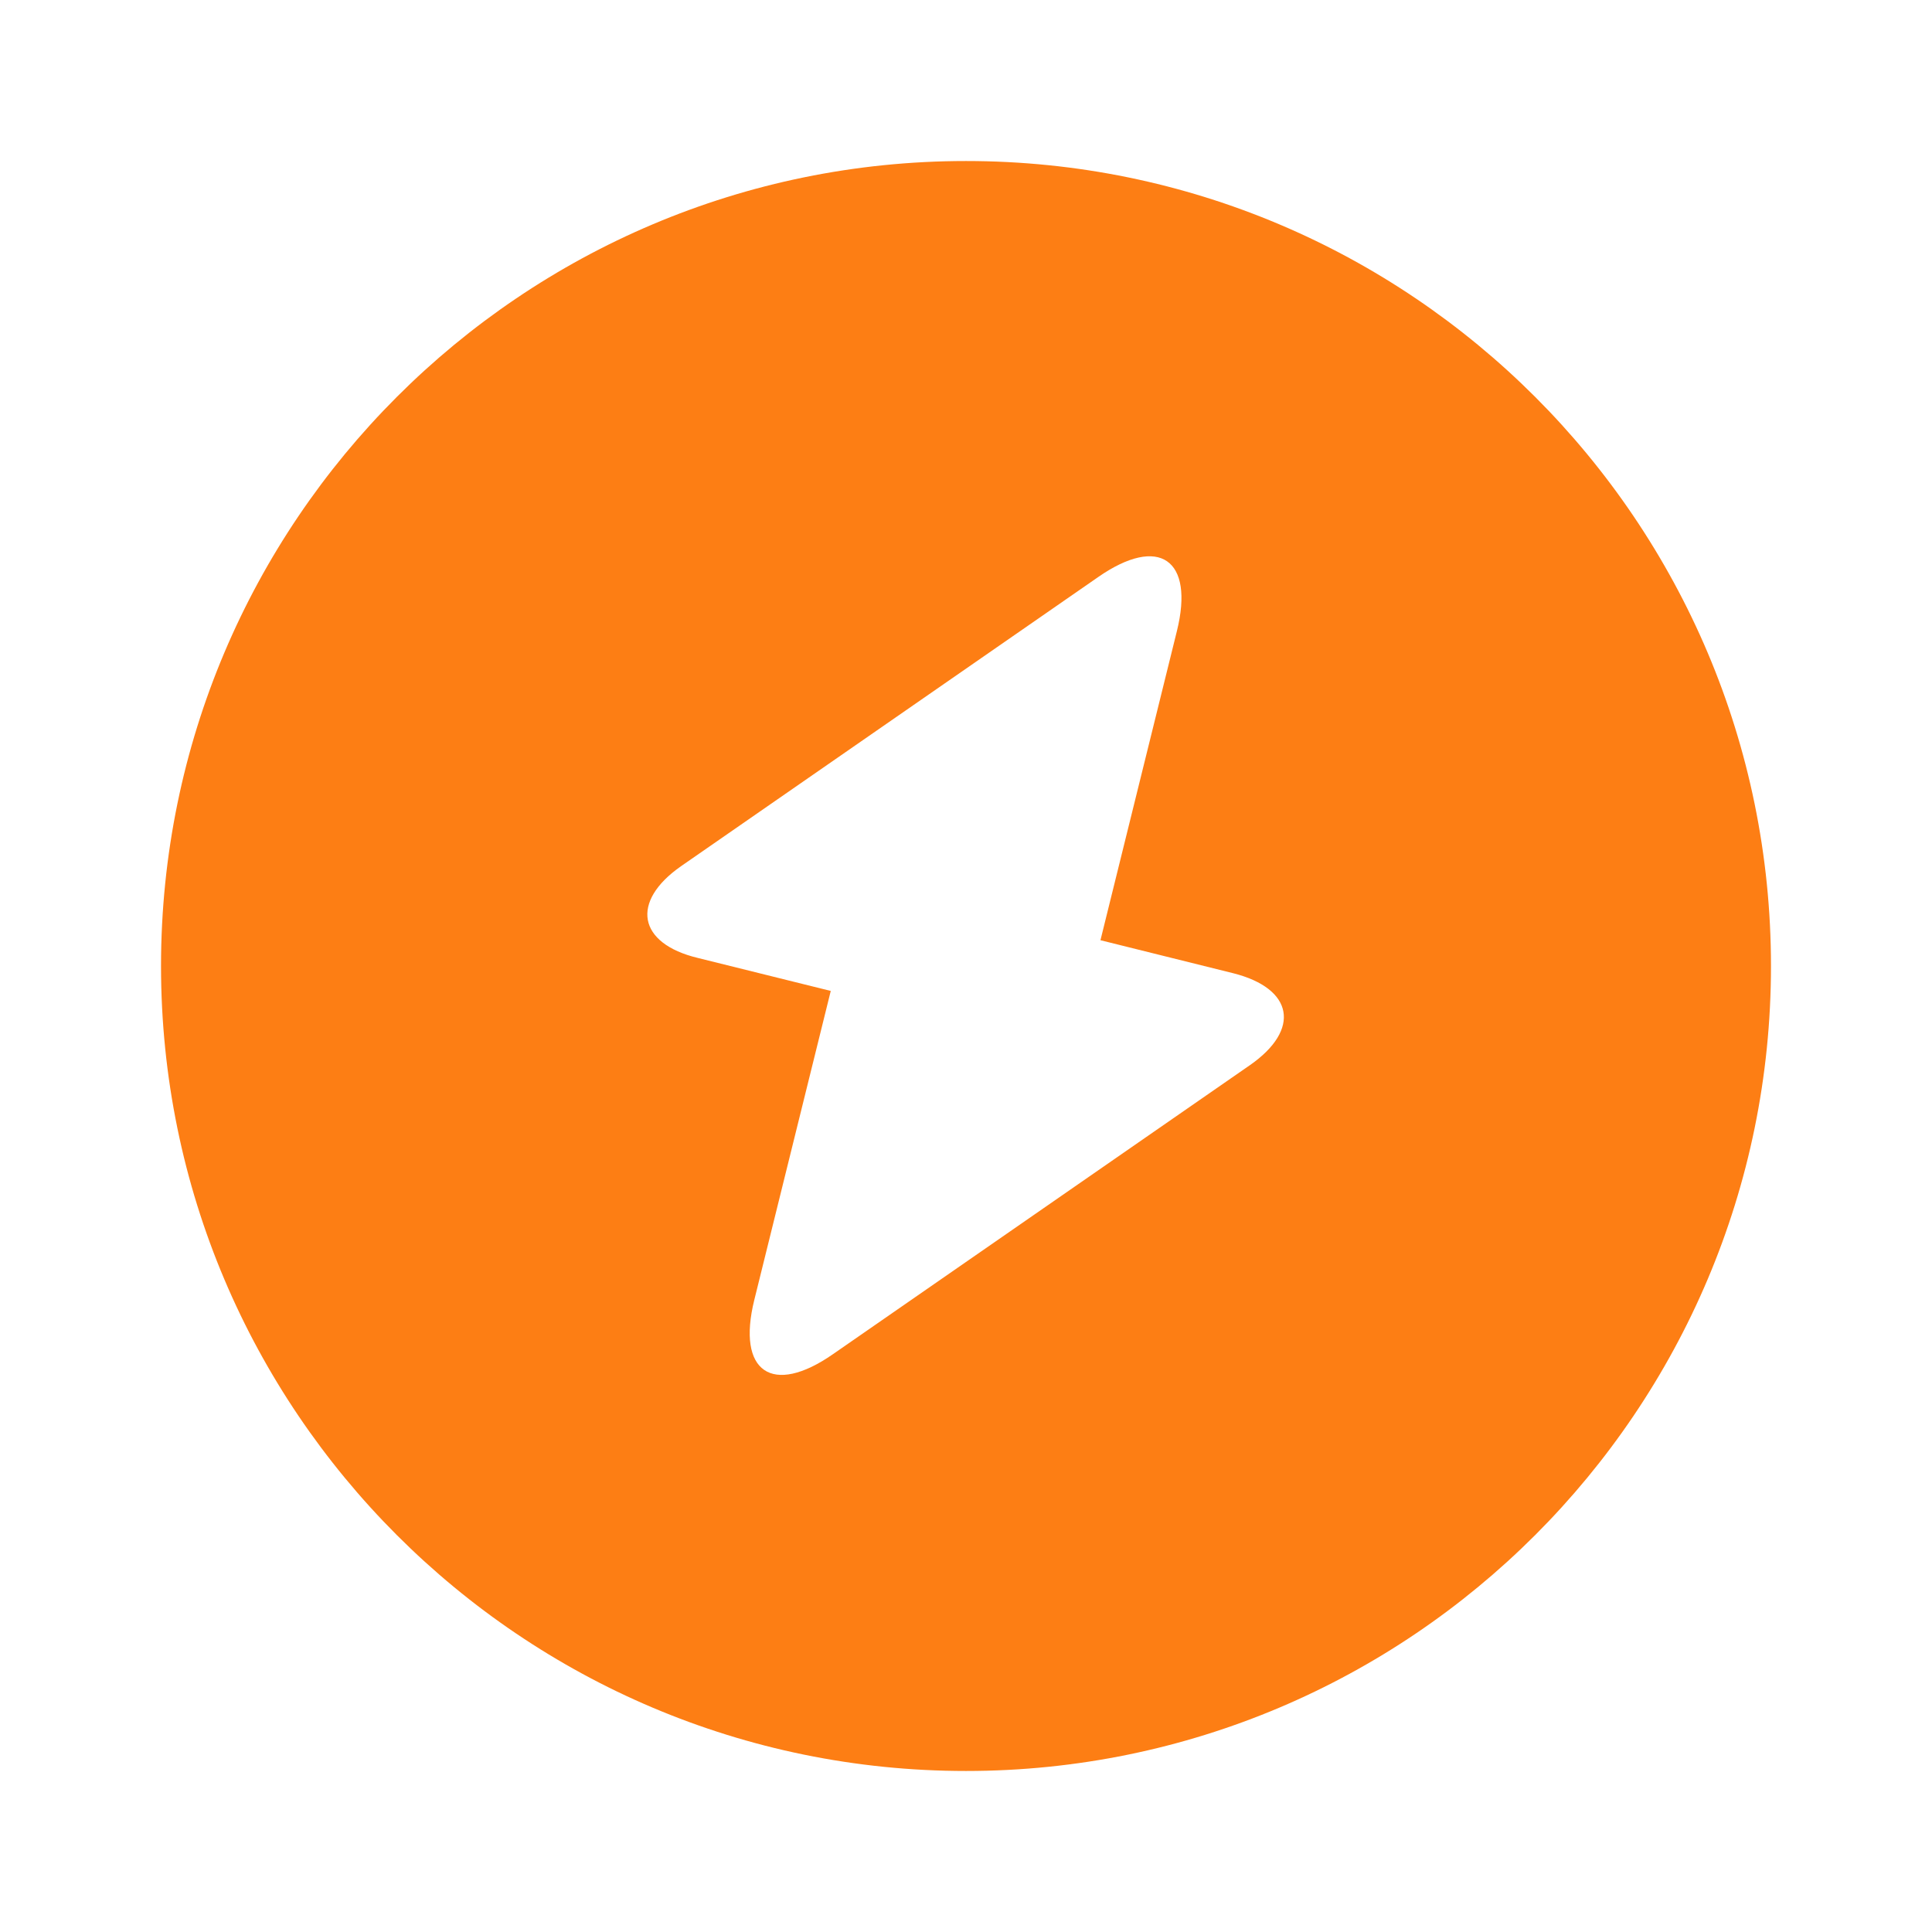 <svg width="32" height="32" viewBox="0 0 32 32" fill="none" xmlns="http://www.w3.org/2000/svg">
<path d="M16 2.667C8.64 2.667 2.667 8.64 2.667 16C2.667 23.36 8.64 29.333 16 29.333C23.36 29.333 29.333 23.36 29.333 16C29.333 8.64 23.36 2.667 16 2.667ZM20.706 17.64L13.8 22.427C12.787 23.133 12.2 22.72 12.493 21.533L13.76 16.413L11.56 15.867C10.56 15.627 10.44 14.933 11.28 14.347L18.186 9.56C19.2 8.853 19.787 9.267 19.493 10.453L18.227 15.573L20.427 16.12C21.427 16.373 21.547 17.053 20.706 17.64Z" fill="#FD7E14"/>
</svg>
